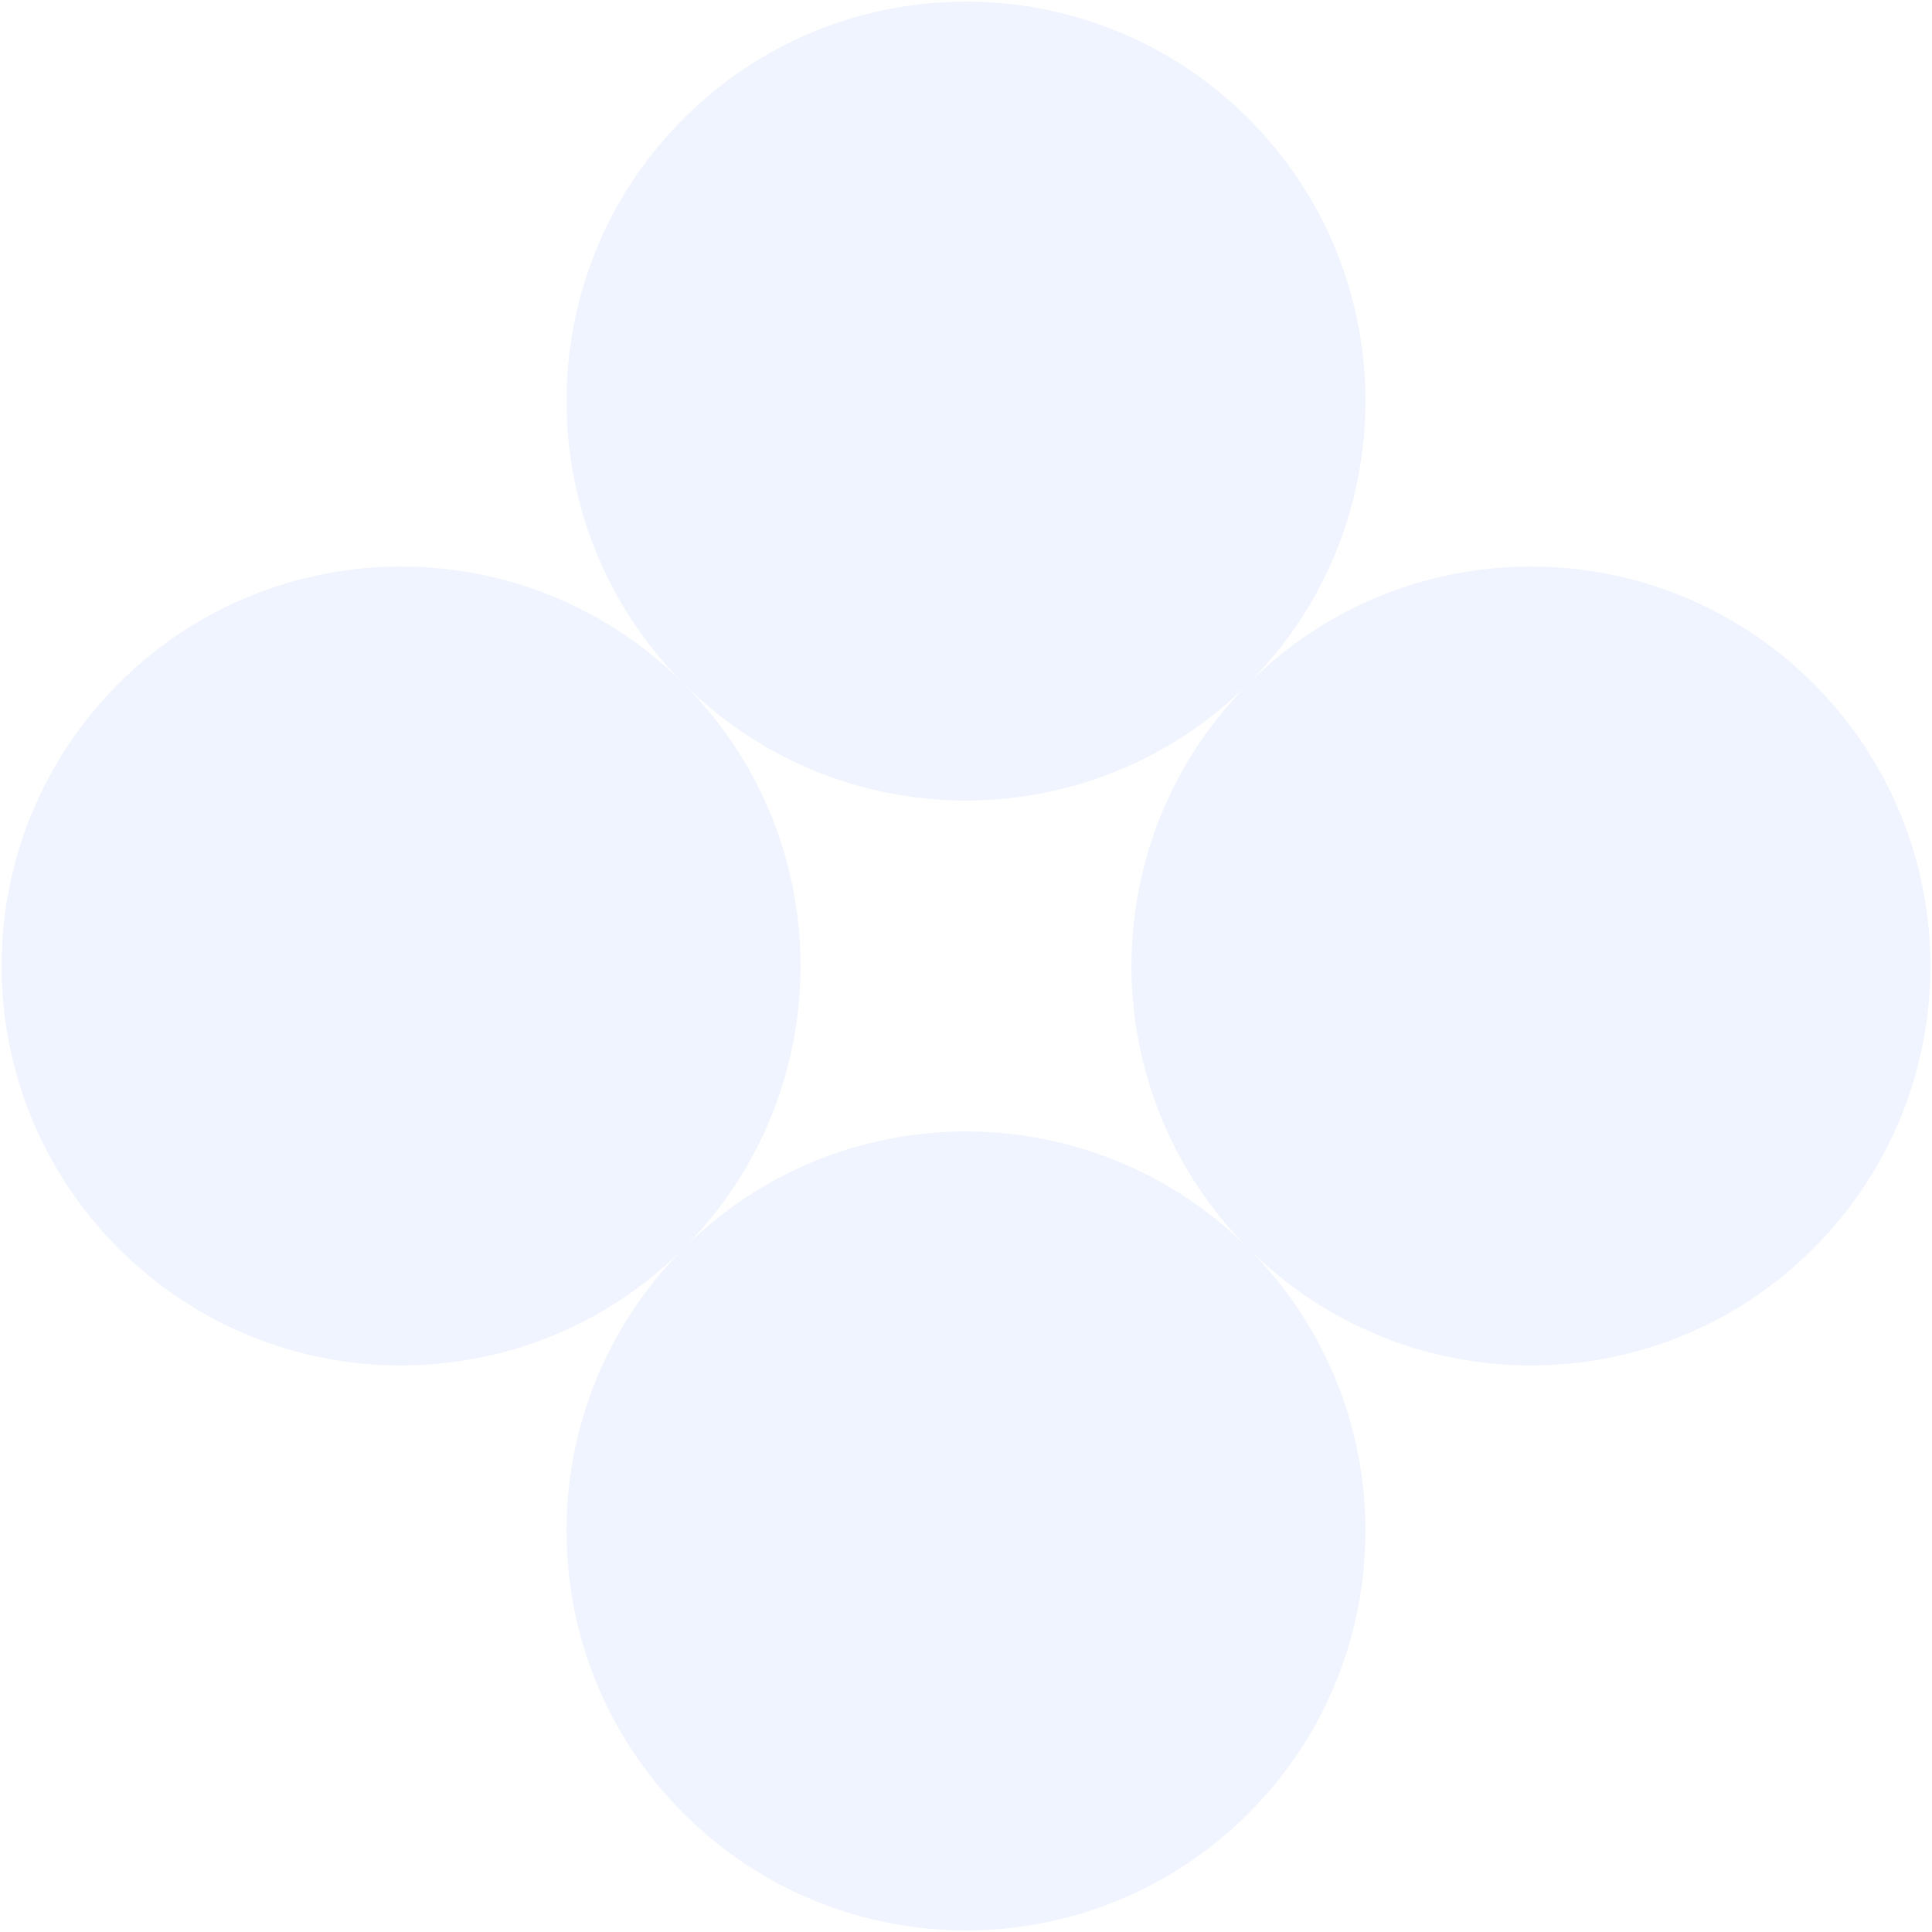 <?xml version="1.0" encoding="UTF-8"?> <svg xmlns="http://www.w3.org/2000/svg" width="224" height="224" viewBox="0 0 224 224" fill="none"><path opacity="0.2" fill-rule="evenodd" clip-rule="evenodd" d="M79.25 144.75C97.337 126.663 126.663 126.663 144.75 144.75C126.663 126.663 126.663 97.337 144.75 79.25C126.663 97.337 97.337 97.337 79.25 79.25C97.337 97.337 97.337 126.663 79.25 144.75ZM79.25 144.75C61.163 162.837 31.837 162.837 13.75 144.75C-4.337 126.663 -4.337 97.337 13.75 79.25C31.837 61.163 61.163 61.163 79.25 79.25C61.163 61.163 61.163 31.837 79.25 13.75C97.337 -4.337 126.663 -4.337 144.75 13.75C162.837 31.837 162.837 61.163 144.75 79.25C162.837 61.163 192.163 61.163 210.25 79.25C228.337 97.337 228.337 126.663 210.25 144.75C192.163 162.837 162.837 162.837 144.75 144.75C162.837 162.837 162.837 192.163 144.75 210.25C126.663 228.337 97.337 228.337 79.25 210.25C61.163 192.163 61.163 162.837 79.25 144.75Z" fill="#B4C8FD"></path></svg> 